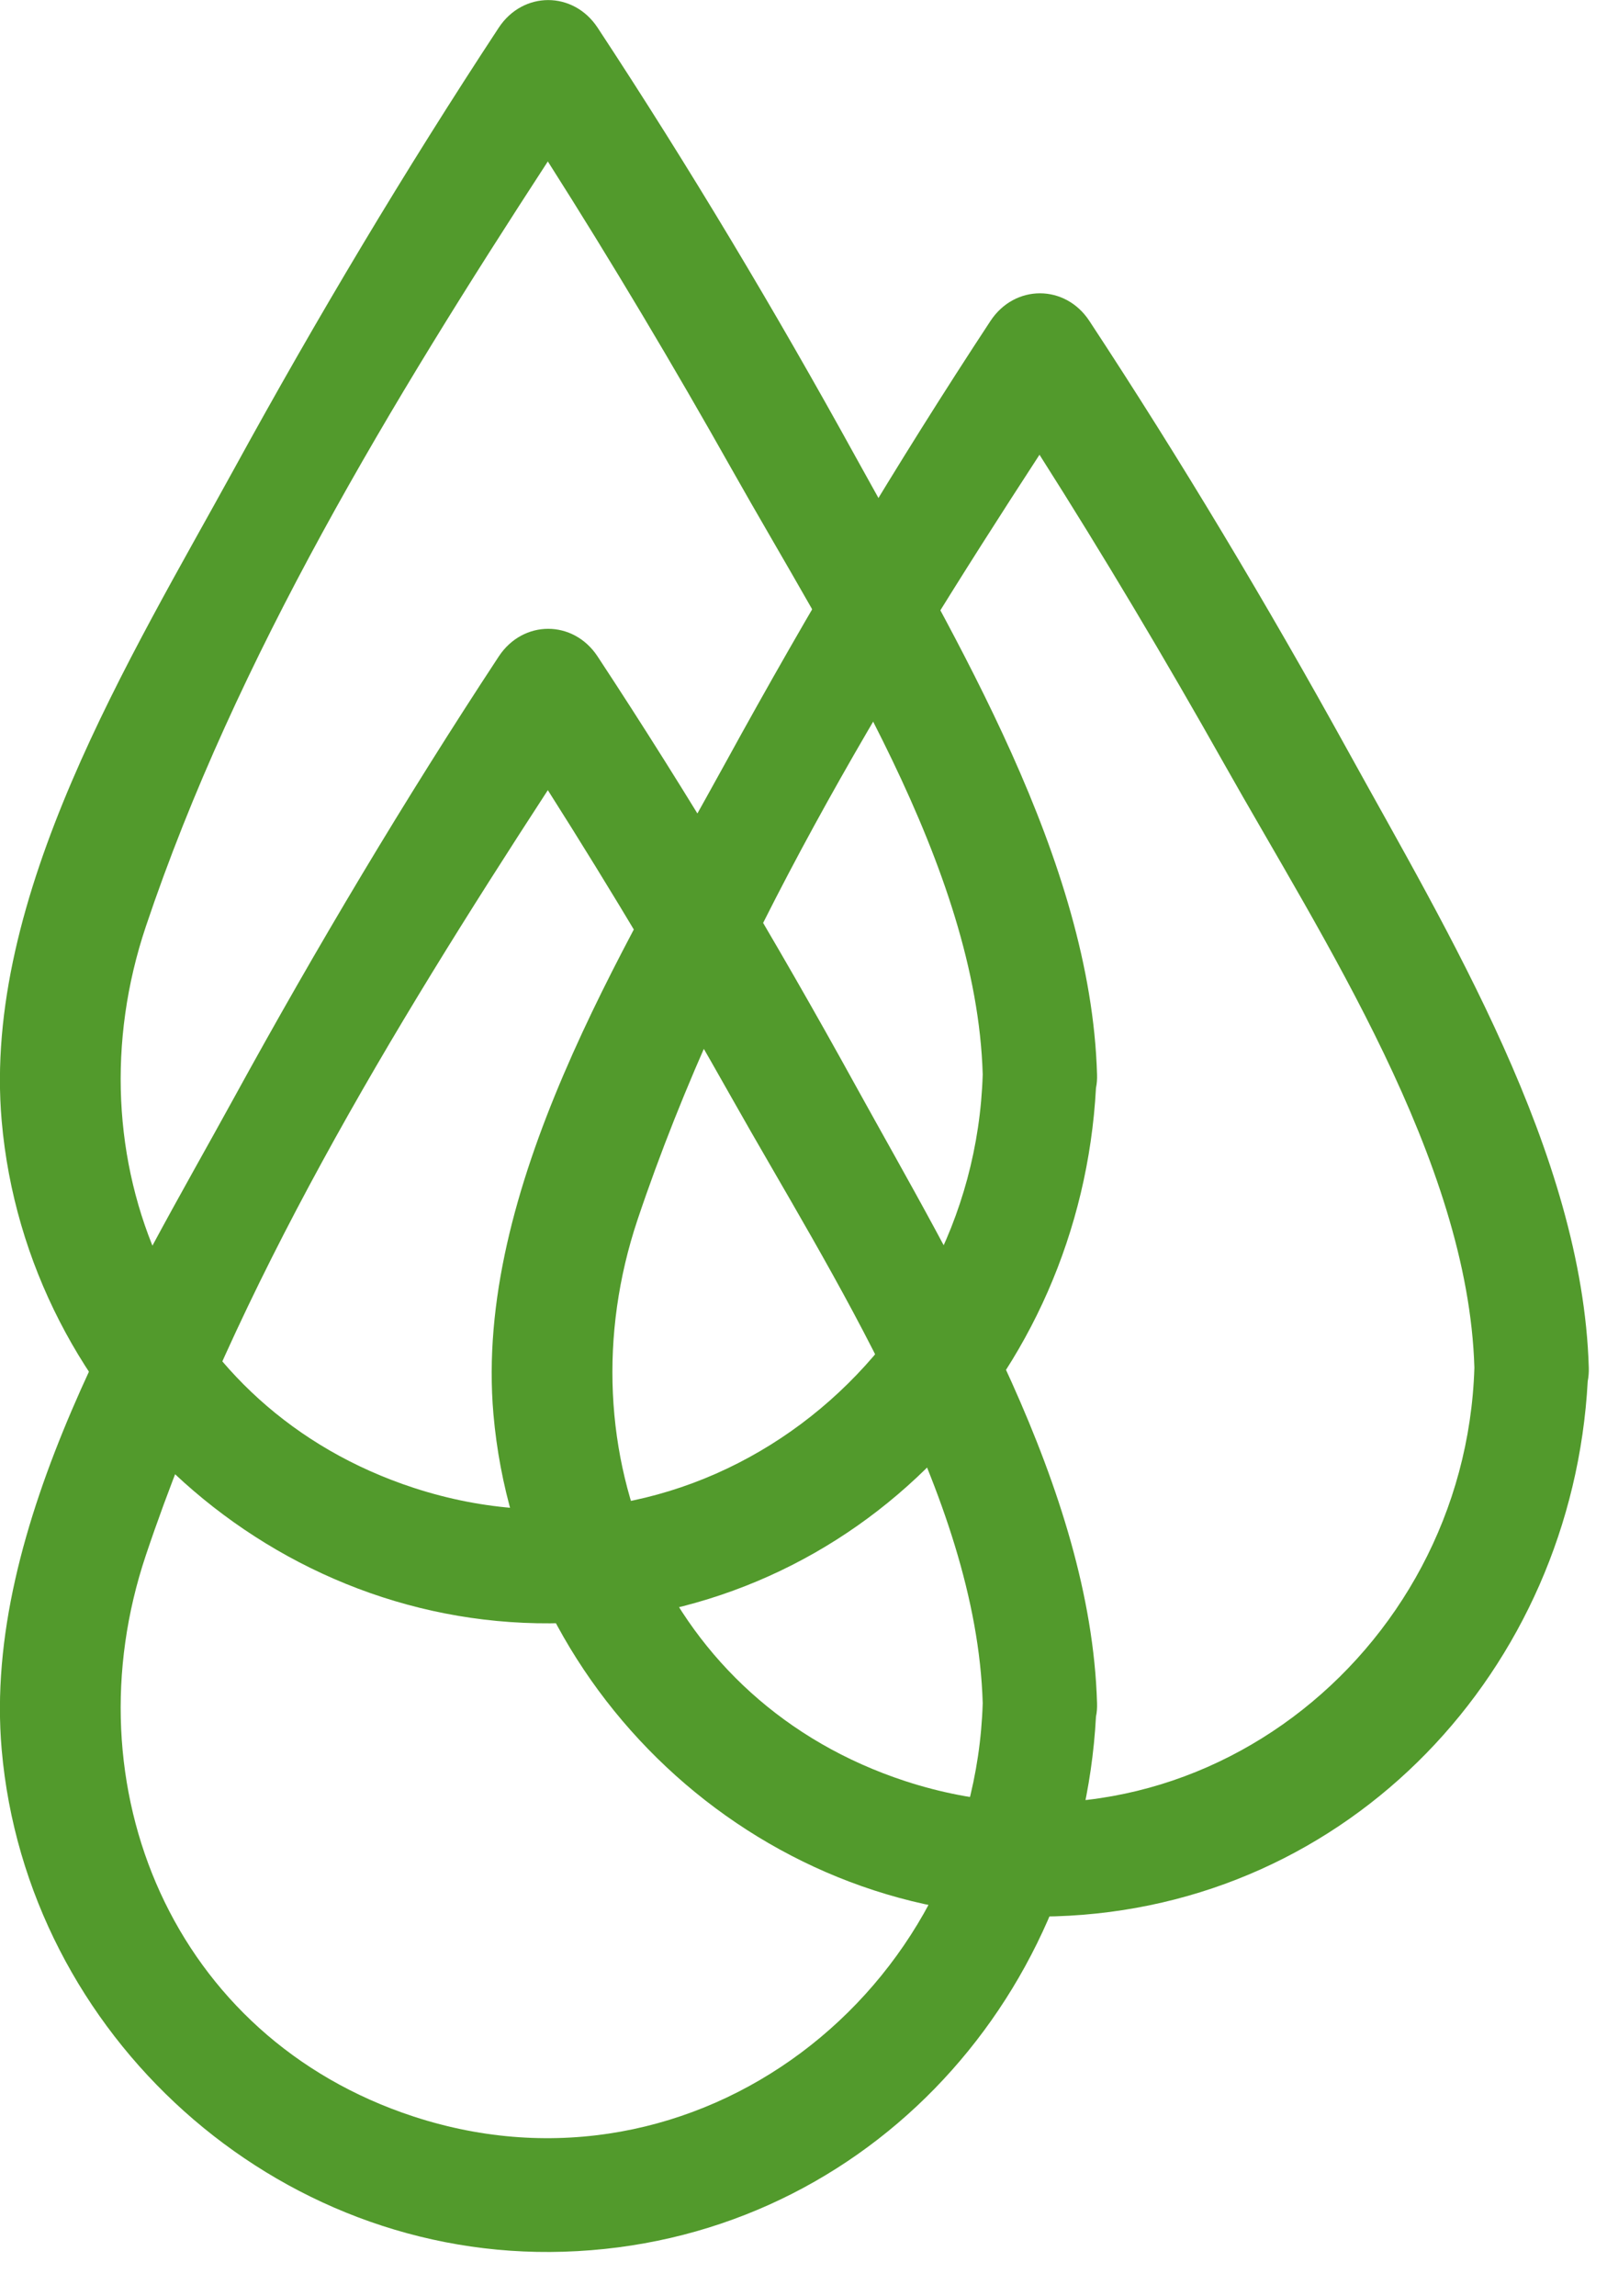 <?xml version="1.0" encoding="utf-8"?>
<!-- Generator: Adobe Illustrator 15.0.0, SVG Export Plug-In  -->
<!DOCTYPE svg PUBLIC "-//W3C//DTD SVG 1.1//EN" "http://www.w3.org/Graphics/SVG/1.1/DTD/svg11.dtd">
<svg version="1.1"
	 xmlns="http://www.w3.org/2000/svg" xmlns:xlink="http://www.w3.org/1999/xlink" xmlns:a="http://ns.adobe.com/AdobeSVGViewerExtensions/3.0/"
	 x="0px" y="0px" width="21px" height="30px" viewBox="0 0 21 30" overflow="visible" enable-background="new 0 0 21 30"
	 xml:space="preserve">
<defs>
</defs>
<path fill="#529A2C" d="M14.336,14.037c-0.082-2.802-1.84-5.685-3.152-8.063c-1.052-1.91-2.175-3.79-3.375-5.613
	c-0.317-0.48-0.974-0.48-1.291,0c-1.23,1.87-2.381,3.799-3.457,5.762c-1.351,2.463-3.295,5.589-3.039,8.521
	c0.326,3.734,3.583,6.678,7.344,6.561c3.854-0.121,6.754-3.231,6.956-6.991C14.334,14.157,14.338,14.1,14.336,14.037 M5.406,19.438
	c-3.154-1.032-4.51-4.323-3.5-7.334C3.087,8.587,5.12,5.242,7.159,2.109c0.84,1.321,1.642,2.669,2.41,4.033
	c1.29,2.292,3.193,5.179,3.273,7.895C12.725,17.803,9.107,20.648,5.406,19.438"/>
<path fill="#529A2C" d="M14.336,22.251c-0.082-2.801-1.84-5.685-3.152-8.062c-1.052-1.911-2.175-3.79-3.375-5.613
	c-0.317-0.481-0.974-0.481-1.291,0c-1.23,1.87-2.381,3.799-3.457,5.761c-1.351,2.464-3.295,5.589-3.039,8.521
	c0.326,3.733,3.583,6.678,7.344,6.56c3.854-0.119,6.754-3.231,6.956-6.991C14.334,22.372,14.338,22.313,14.336,22.251 M5.406,27.652
	c-3.154-1.032-4.51-4.323-3.5-7.333c1.181-3.519,3.214-6.862,5.253-9.996c0.84,1.322,1.642,2.67,2.41,4.033
	c1.29,2.292,3.193,5.18,3.273,7.895C12.725,26.018,9.107,28.863,5.406,27.652"/>
<path fill="#529A2C" d="M20.762,17.868c-0.082-2.802-1.84-5.685-3.15-8.063c-1.054-1.91-2.178-3.79-3.377-5.613
	c-0.316-0.48-0.974-0.48-1.291,0c-1.23,1.87-2.381,3.799-3.457,5.762c-1.351,2.462-3.294,5.588-3.039,8.521
	c0.326,3.733,3.583,6.678,7.345,6.561c3.854-0.121,6.752-3.231,6.955-6.991C20.759,17.988,20.764,17.931,20.762,17.868
	 M11.831,23.27c-3.153-1.032-4.508-4.323-3.5-7.334c1.181-3.518,3.214-6.862,5.253-9.995c0.84,1.321,1.642,2.67,2.41,4.033
	c1.289,2.292,3.193,5.179,3.273,7.895C19.151,21.634,15.532,24.479,11.831,23.27"/>
</svg>
